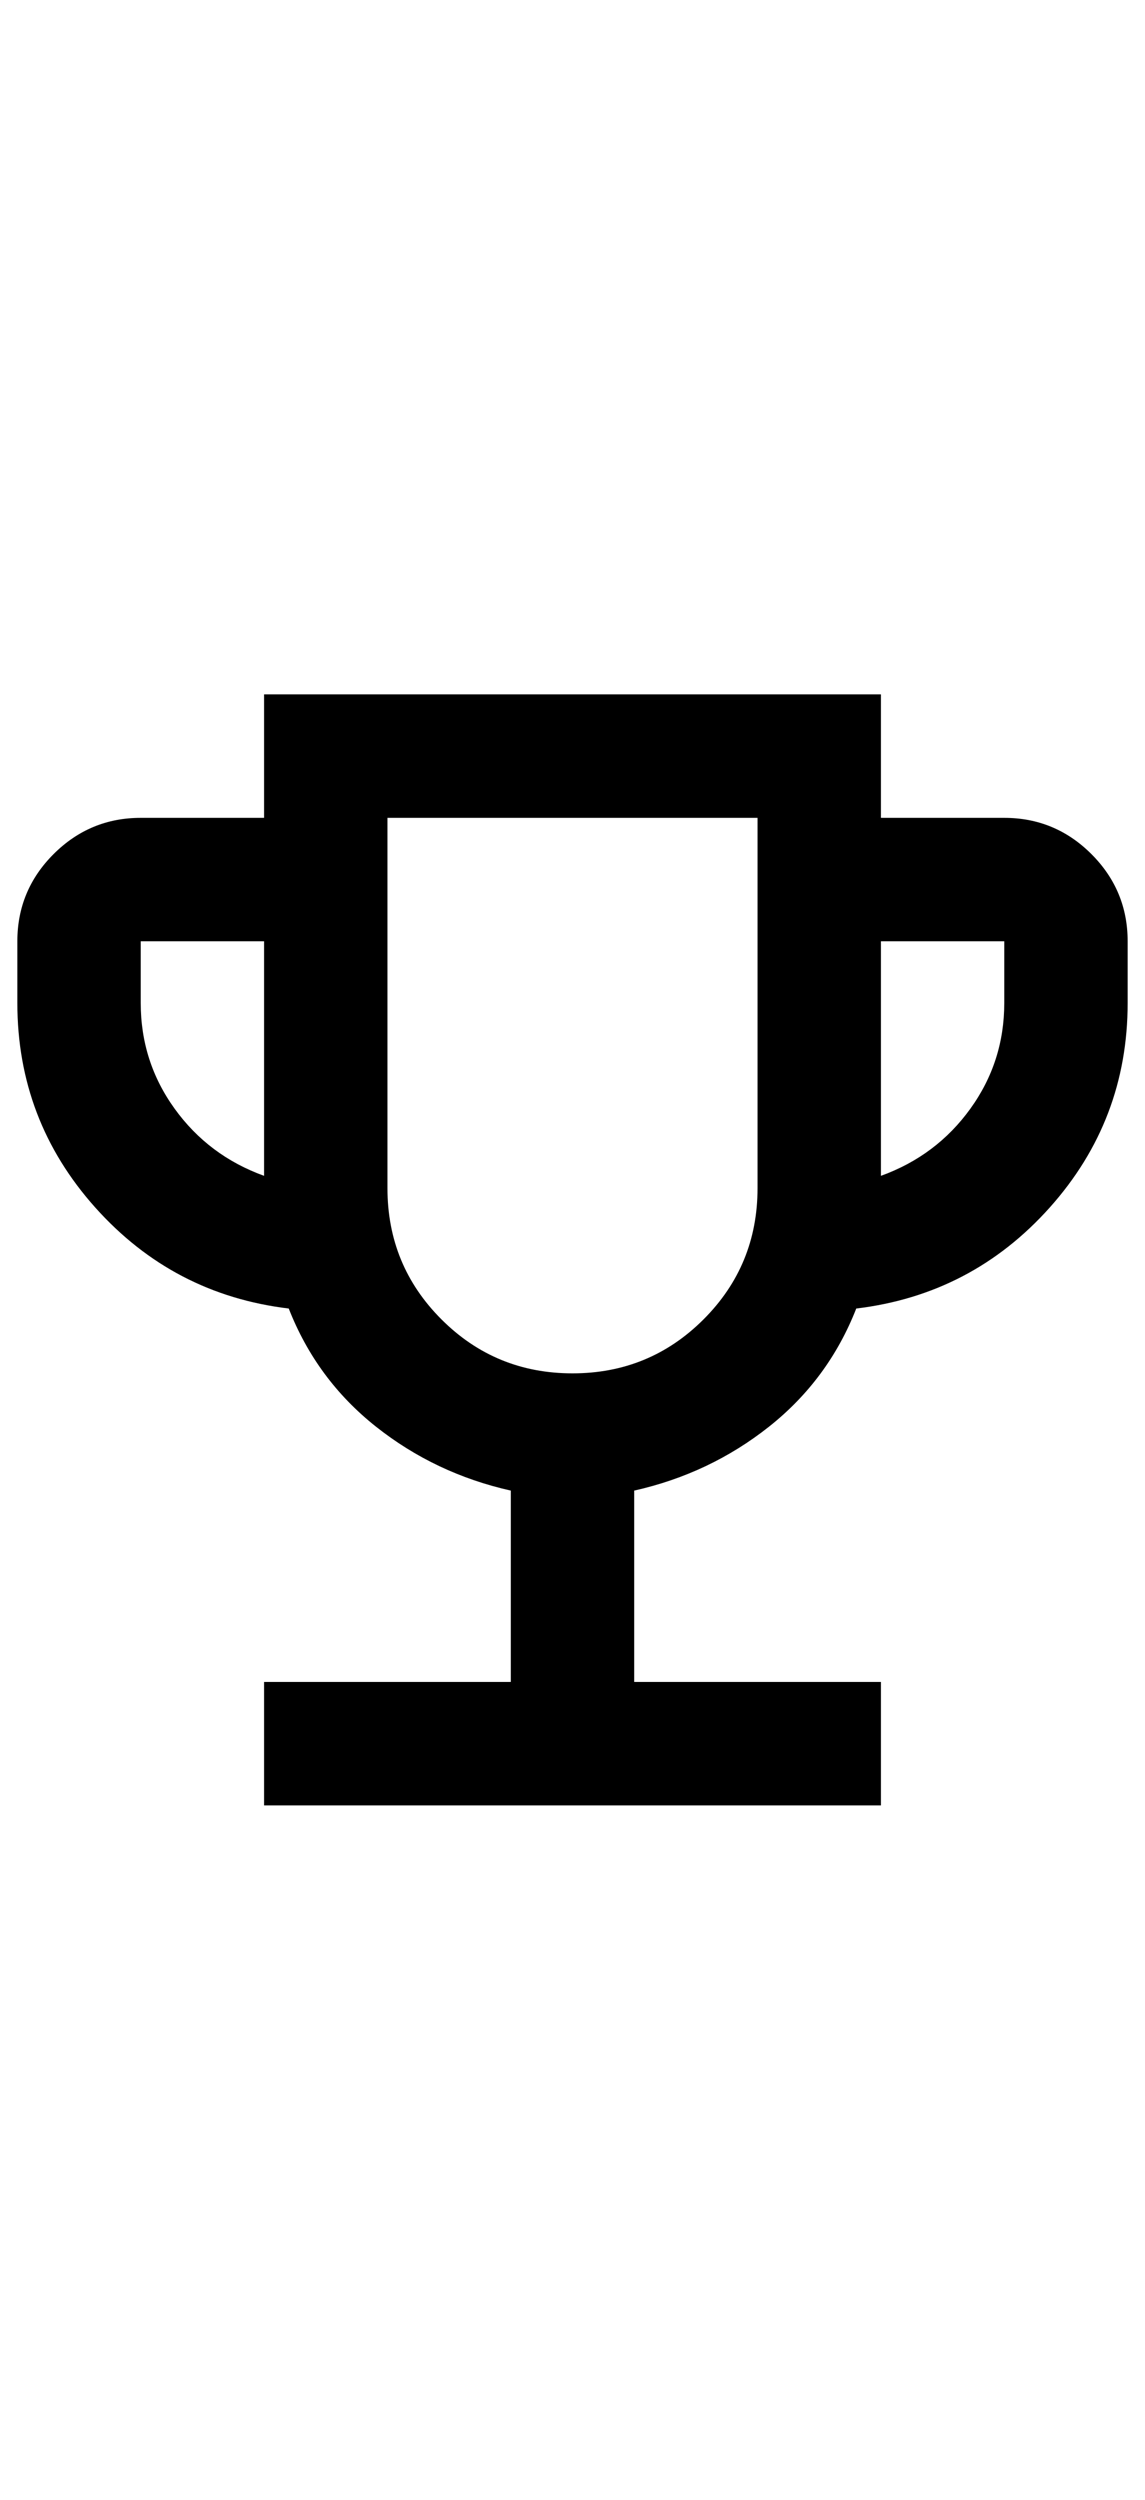 <svg width="33" height="72" viewBox="0 0 33 72" fill="none" xmlns="http://www.w3.org/2000/svg">
<path d="M7.611 52V48.444H14.722V42.933C13.27 42.607 11.974 41.993 10.833 41.089C9.693 40.185 8.856 39.052 8.322 37.689C6.1 37.422 4.241 36.452 2.744 34.778C1.248 33.104 0.5 31.141 0.5 28.889V27.111C0.5 26.133 0.848 25.296 1.544 24.6C2.241 23.904 3.078 23.556 4.056 23.556H7.611V20H25.389V23.556H28.944C29.922 23.556 30.759 23.904 31.456 24.6C32.152 25.296 32.5 26.133 32.5 27.111V28.889C32.5 31.141 31.752 33.104 30.256 34.778C28.759 36.452 26.9 37.422 24.678 37.689C24.144 39.052 23.307 40.185 22.167 41.089C21.026 41.993 19.73 42.607 18.278 42.933V48.444H25.389V52H7.611ZM7.611 33.867V27.111H4.056V28.889C4.056 30.015 4.381 31.03 5.033 31.933C5.685 32.837 6.544 33.481 7.611 33.867ZM16.5 39.556C17.982 39.556 19.241 39.037 20.278 38C21.315 36.963 21.833 35.704 21.833 34.222V23.556H11.167V34.222C11.167 35.704 11.685 36.963 12.722 38C13.759 39.037 15.018 39.556 16.5 39.556ZM25.389 33.867C26.456 33.481 27.315 32.837 27.967 31.933C28.619 31.03 28.944 30.015 28.944 28.889V27.111H25.389V33.867Z" fill="black"/>
</svg>
